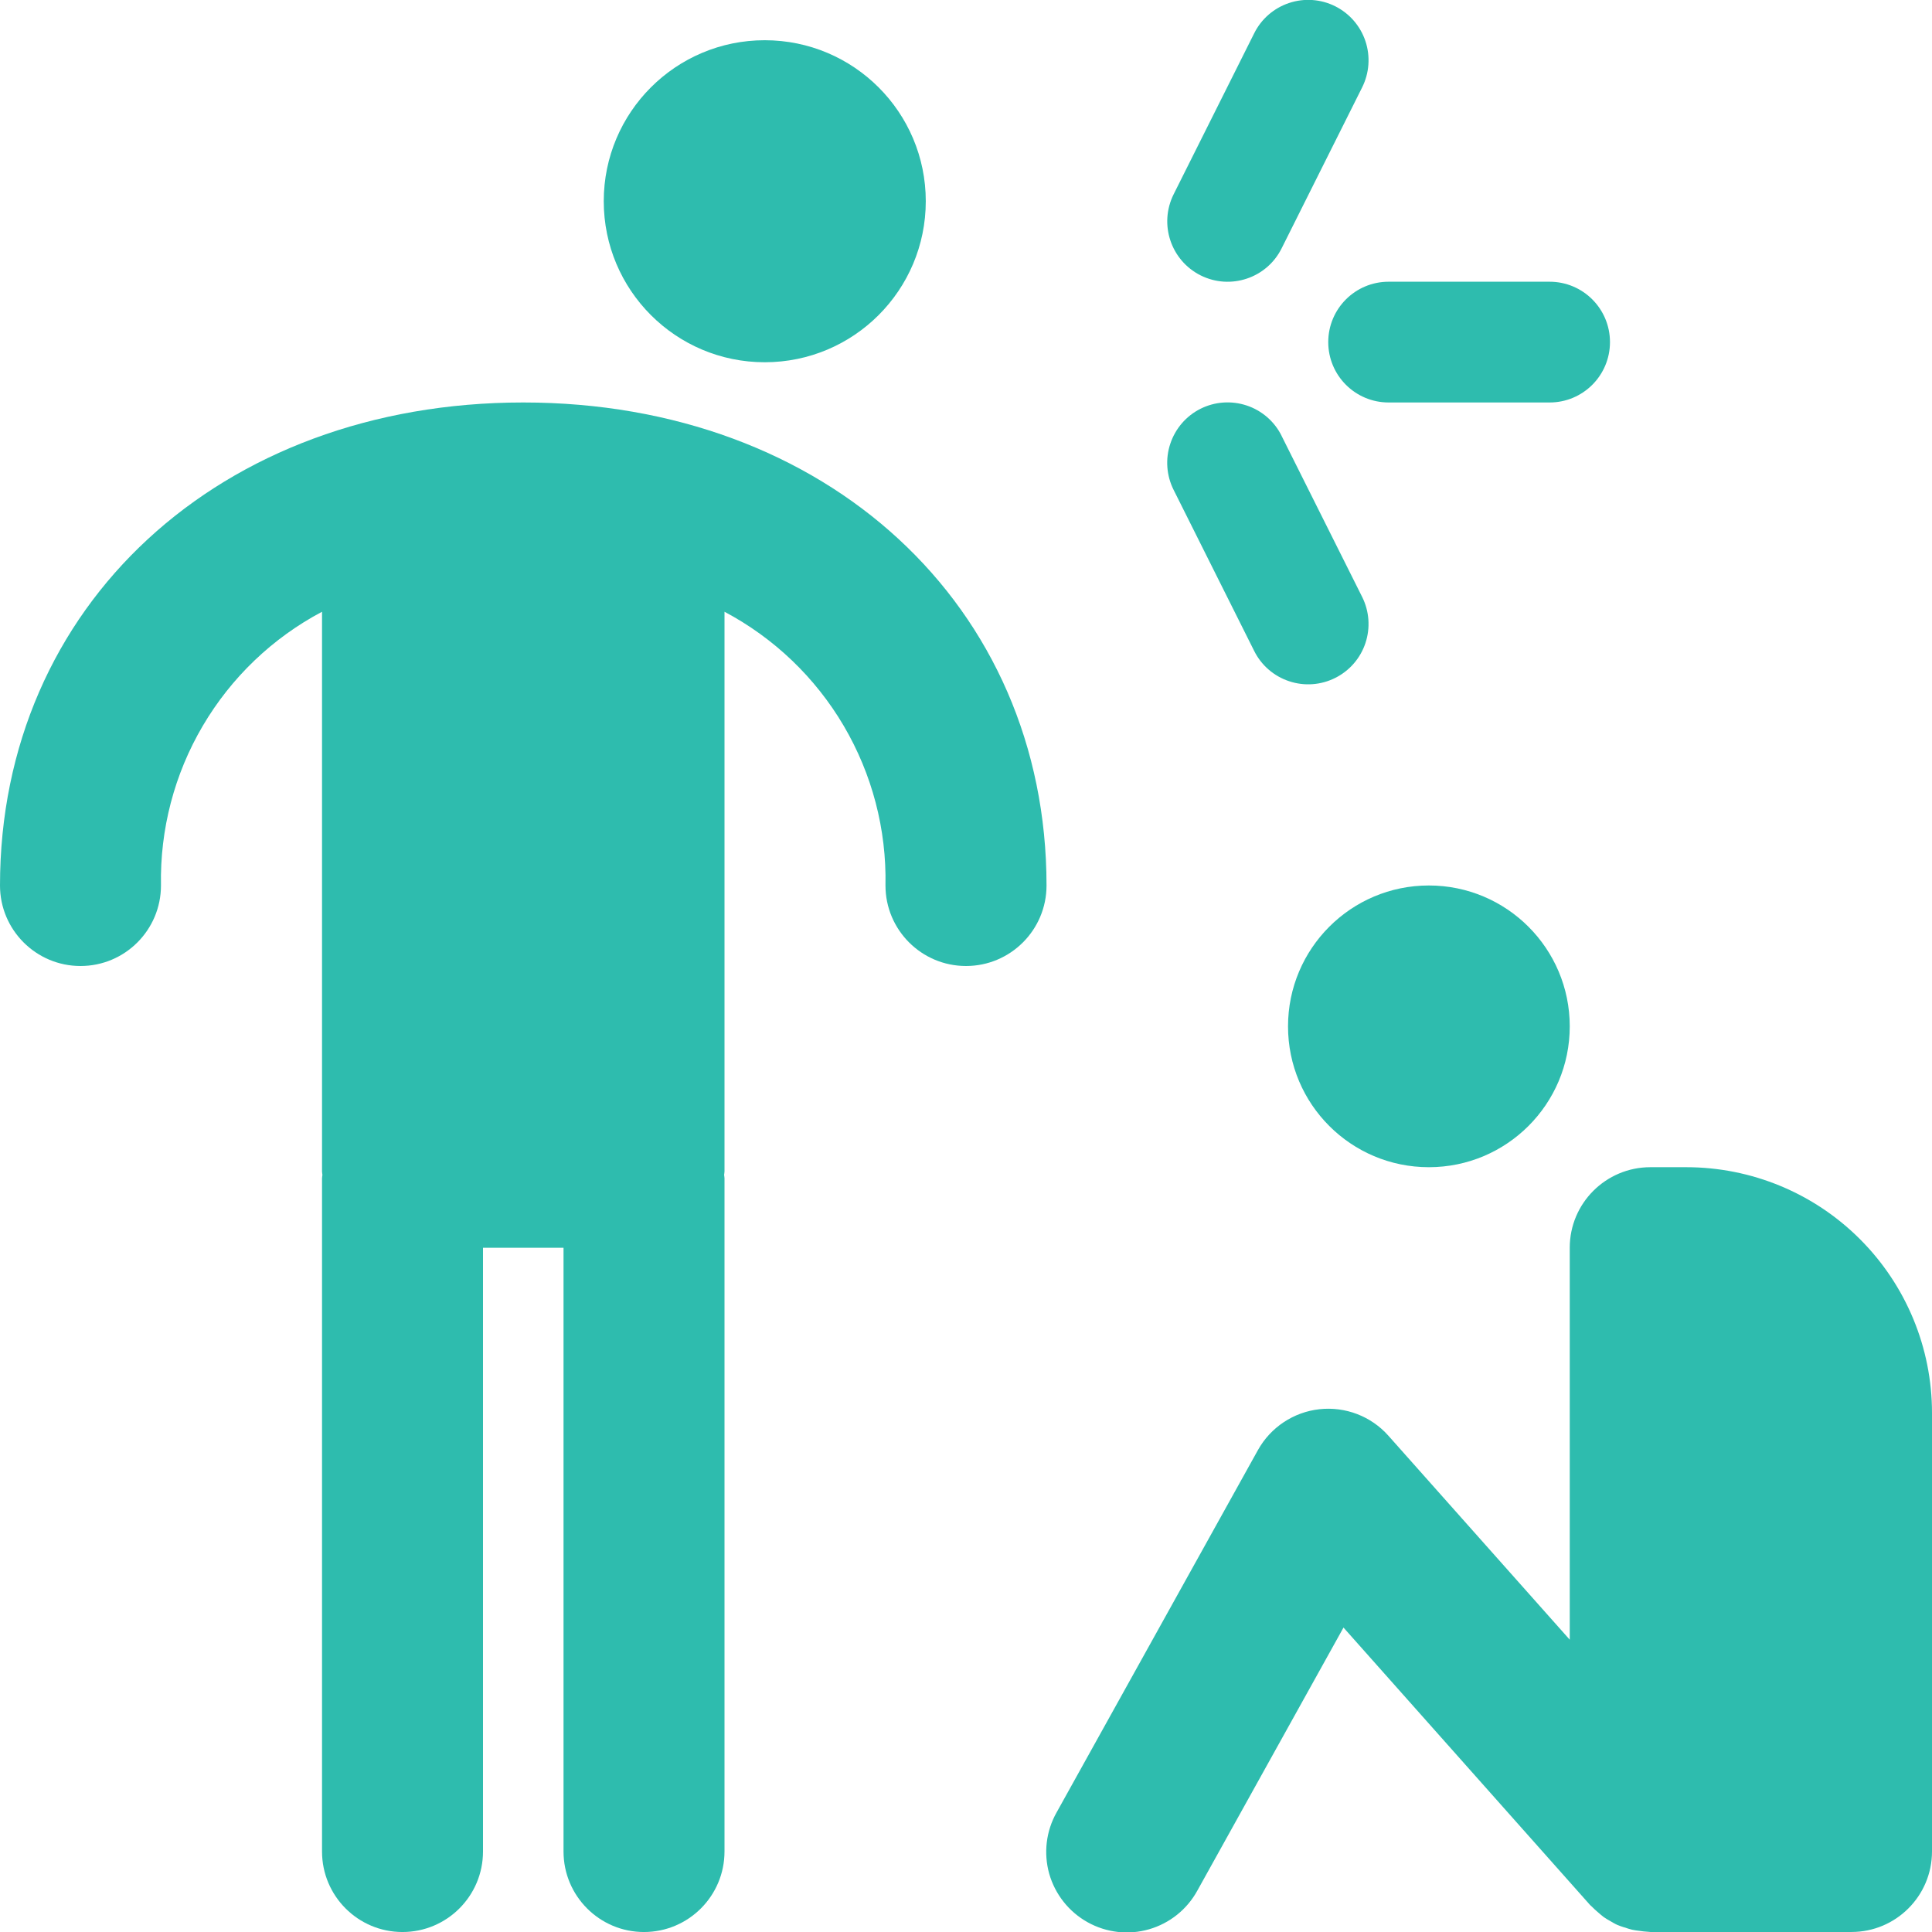 <svg width="100" height="100" viewBox="0 0 100 100" fill="none" xmlns="http://www.w3.org/2000/svg">
<g clip-path="url(#clip0_1_51)">
<path d="M87.281 60.414H85.418C83.117 60.418 81.25 62.281 81.25 64.582V84.871L71.863 74.312C70.969 73.304 69.636 72.793 68.293 72.941C66.953 73.089 65.765 73.879 65.109 75.058L54.691 93.808C54.144 94.773 54.008 95.918 54.308 96.988C54.613 98.054 55.328 98.957 56.297 99.496C57.265 100.035 58.41 100.168 59.476 99.859C60.543 99.55 61.441 98.832 61.976 97.855L69.539 84.242L82.301 98.601C82.328 98.632 82.363 98.656 82.395 98.687C82.492 98.789 82.598 98.882 82.707 98.976C82.809 99.062 82.906 99.152 83.012 99.23C83.121 99.308 83.238 99.371 83.352 99.437C83.469 99.503 83.586 99.578 83.711 99.632C83.832 99.687 83.957 99.722 84.082 99.765L84.086 99.761C84.215 99.808 84.344 99.851 84.477 99.882C84.602 99.91 84.731 99.925 84.859 99.941C85.004 99.964 85.148 99.98 85.293 99.988C85.336 99.988 85.375 99.999 85.418 99.999H95.836H95.832C98.133 99.999 100 98.132 100 95.832V73.132C100 69.761 98.66 66.527 96.273 64.14C93.891 61.754 90.656 60.414 87.281 60.414L87.281 60.414Z" fill="#2EBCAE"/>
<path d="M81.25 53.125C81.25 57.152 77.984 60.414 73.957 60.414C69.93 60.414 66.668 57.152 66.668 53.125C66.668 49.098 69.93 45.832 73.957 45.832C77.984 45.832 81.25 49.098 81.25 53.125Z" fill="#2EBCAE"/>
<path d="M27.082 20.832C11.391 20.832 0 31.348 0 45.832C0 48.133 1.867 50 4.168 50C6.469 50 8.332 48.133 8.332 45.832C8.277 42.93 9.024 40.07 10.496 37.57C11.969 35.066 14.102 33.023 16.668 31.664V60.637C16.668 60.696 16.684 60.754 16.688 60.813C16.684 60.868 16.668 60.926 16.668 60.985V95.833C16.668 98.134 18.531 100.001 20.832 100.001C23.133 100.001 25 98.134 25 95.833V64.583H29.168V95.833C29.168 98.134 31.032 100.001 33.332 100.001C35.633 100.001 37.5 98.134 37.5 95.833V60.985C37.5 60.926 37.485 60.868 37.481 60.809C37.485 60.75 37.5 60.696 37.5 60.633V31.66V31.664C40.063 33.023 42.2 35.066 43.672 37.57C45.141 40.07 45.891 42.93 45.832 45.832C45.832 48.133 47.7 50 50 50C52.301 50 54.168 48.133 54.168 45.832C54.168 31.348 42.777 20.832 27.082 20.832L27.082 20.832Z" fill="#2EBCAE"/>
<path d="M47.918 10.414C47.918 15.02 44.187 18.75 39.582 18.75C34.98 18.75 31.25 15.019 31.25 10.414C31.25 5.812 34.98 2.082 39.582 2.082C44.188 2.082 47.918 5.813 47.918 10.414Z" fill="#2EBCAE"/>
<path d="M68.75 17.707C68.75 19.434 70.148 20.832 71.875 20.832H80.207C81.934 20.832 83.332 19.434 83.332 17.707C83.332 15.98 81.934 14.582 80.207 14.582H71.875C70.148 14.582 68.75 15.98 68.75 17.707Z" fill="#2EBCAE"/>
<path d="M62.145 14.254C63.688 15.024 65.567 14.399 66.336 12.856L70.504 4.524C70.875 3.781 70.938 2.922 70.676 2.133C70.415 1.348 69.852 0.696 69.11 0.324C68.368 -0.047 67.508 -0.109 66.719 0.156C65.934 0.418 65.282 0.985 64.915 1.727L60.746 10.059C59.977 11.606 60.602 13.481 62.145 14.254L62.145 14.254Z" fill="#2EBCAE"/>
<path d="M64.914 33.688C65.281 34.43 65.933 34.997 66.719 35.258C67.508 35.524 68.367 35.462 69.109 35.09C69.851 34.719 70.414 34.071 70.676 33.282C70.937 32.493 70.875 31.637 70.504 30.895L66.336 22.563V22.559C65.969 21.817 65.316 21.251 64.531 20.989C63.742 20.727 62.883 20.786 62.14 21.157C61.398 21.528 60.836 22.18 60.574 22.969C60.312 23.755 60.375 24.614 60.746 25.356L64.914 33.688Z" fill="#2EBCAE"/>
</g>
<defs>
<clipPath id="clip0_1_51">
<rect width="100" height="100" fill="white"/>
</clipPath>
</defs>
</svg>
